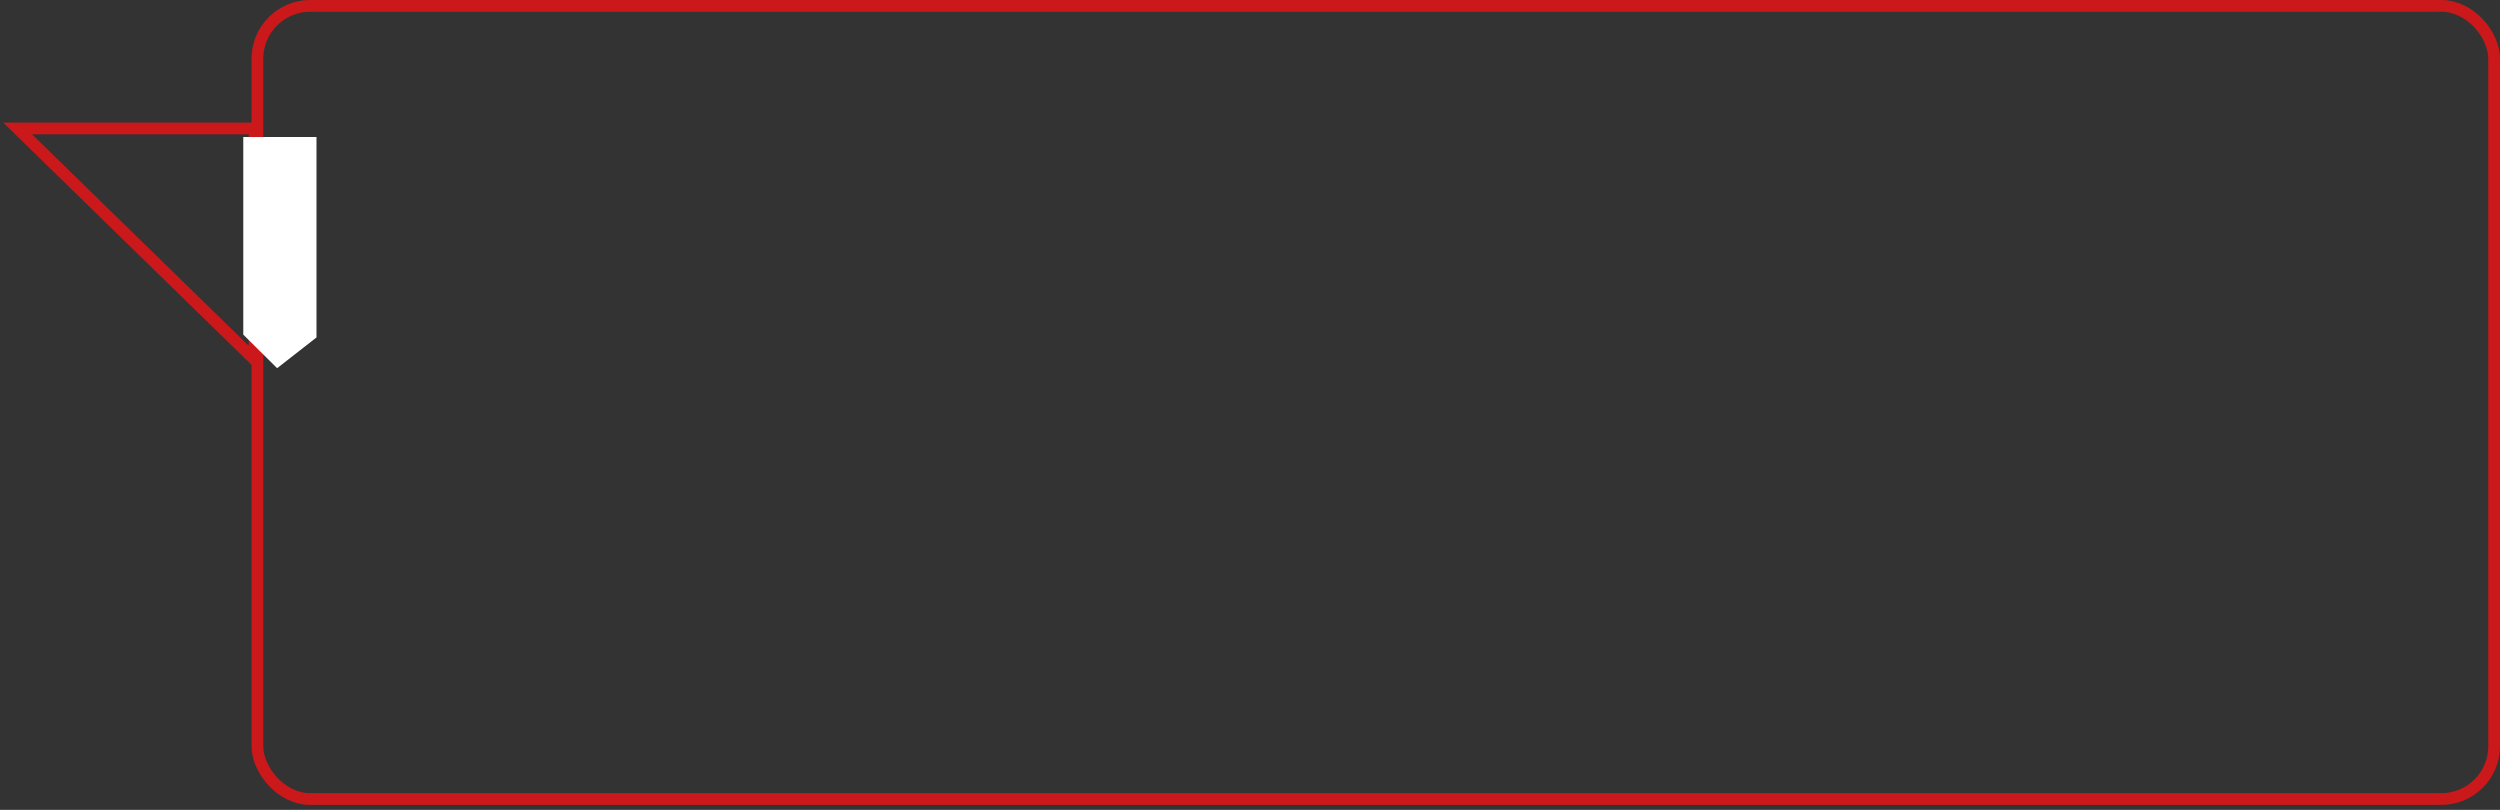 <svg width="426" height="138" viewBox="0 0 426 138" fill="none" xmlns="http://www.w3.org/2000/svg">
    <rect x="0" y="0" width="426" height="138" fill="#333333" stroke="none"/>
    <rect x="43.861" y="1" width="381.139" height="135.155" rx="9" stroke="#CB181A" stroke-width="2"/>
    <path d="M3 21.886H43.377V41.584V61.282L3 21.886Z" stroke="#CB181A" stroke-width="2"/>
    <path d="M41.455 23.346H53.929V57.5L47.223 62.741L41.455 57.019V23.346Z" fill="white"/>
</svg>
